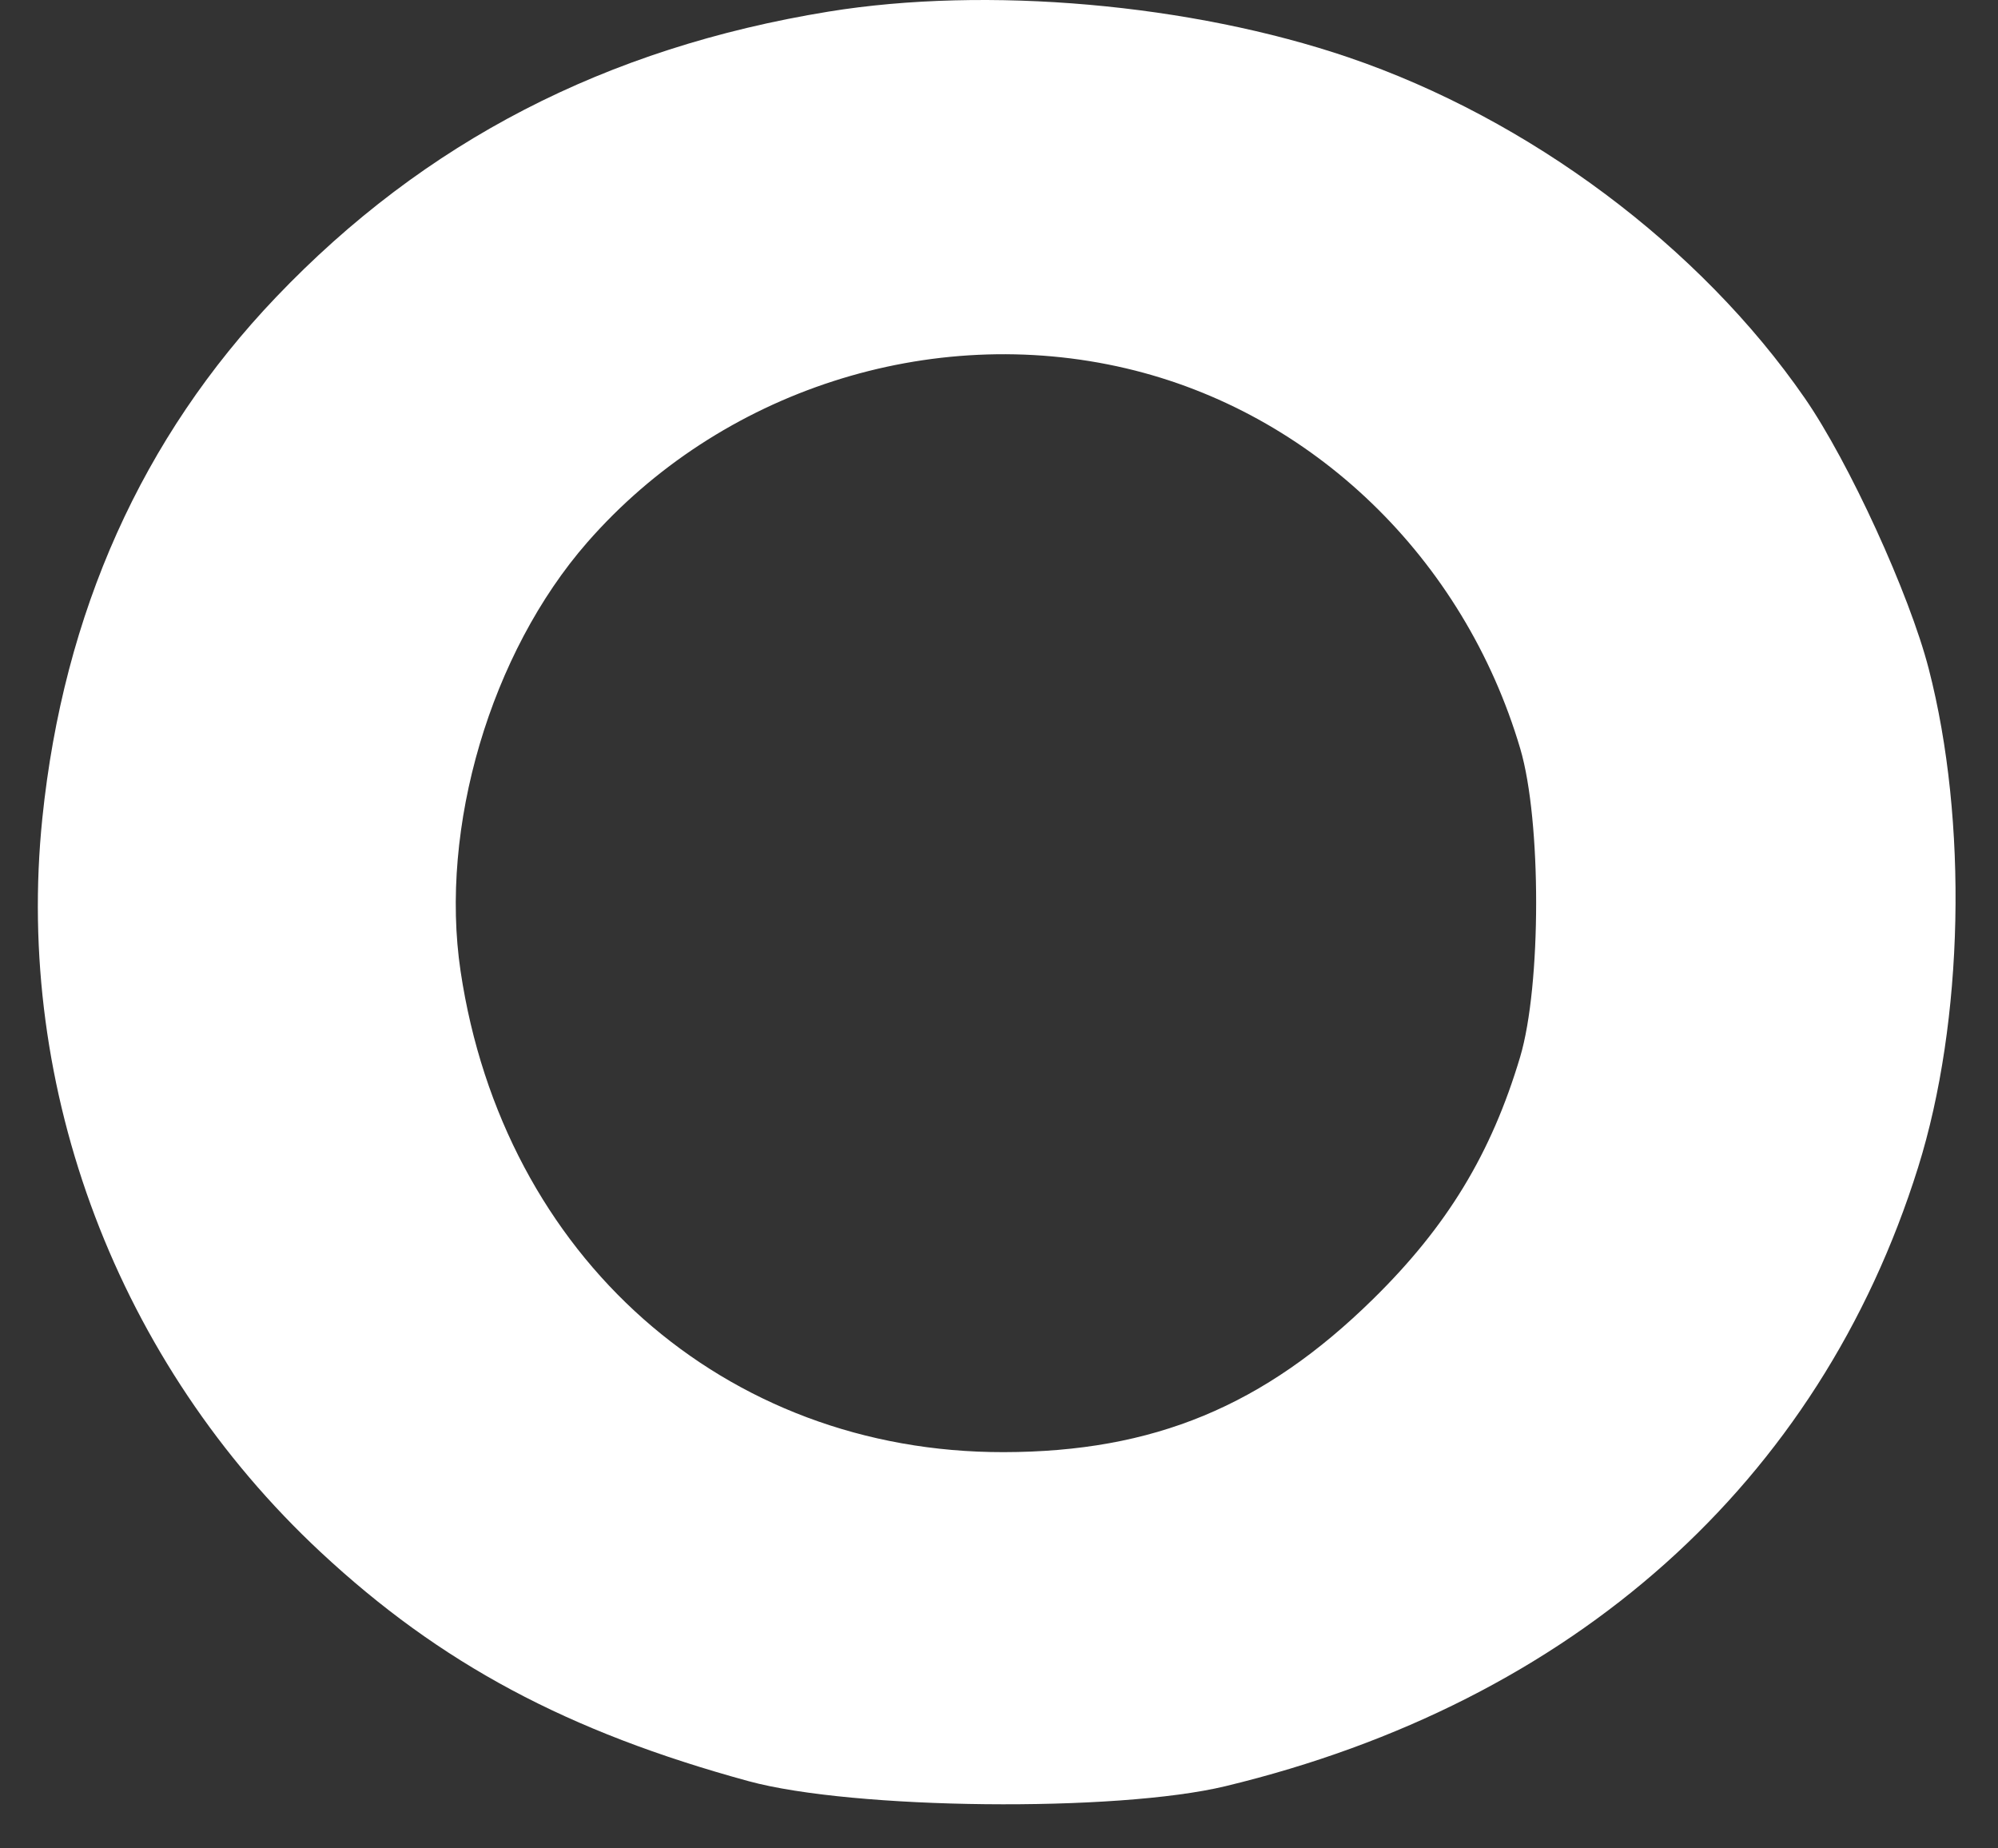 <?xml version="1.0" encoding="UTF-8"?> <svg xmlns="http://www.w3.org/2000/svg" width="40" height="37" viewBox="0 0 40 37" fill="none"><rect x="0" y="0" width="40" height="37" fill="#333333" stroke="none"/> <path fill-rule="evenodd" clip-rule="evenodd" d="M16.584 0.233C12.128 0.959 8.499 2.834 5.527 5.948C2.844 8.759 1.272 12.262 0.848 16.375C0.287 21.818 2.36 27.286 6.42 31.07C8.816 33.302 11.361 34.664 14.986 35.654C17.074 36.224 22.359 36.28 24.536 35.754C31.502 34.074 36.424 29.677 38.4 23.369C39.316 20.446 39.401 16.434 38.613 13.387C38.226 11.888 37.017 9.25 36.132 7.97C34.032 4.932 30.616 2.381 26.998 1.149C23.845 0.076 19.756 -0.284 16.584 0.233ZM22.542 7.373C26.281 8.25 29.308 11.171 30.436 14.988C30.861 16.428 30.859 19.727 30.433 21.158C29.855 23.093 28.972 24.547 27.49 26.003C25.308 28.147 23.095 29.064 20.093 29.068C14.502 29.077 10.075 25.158 9.221 19.442C8.791 16.563 9.823 13.07 11.757 10.857C14.415 7.817 18.63 6.455 22.542 7.373Z" fill="white"></path> </svg> 